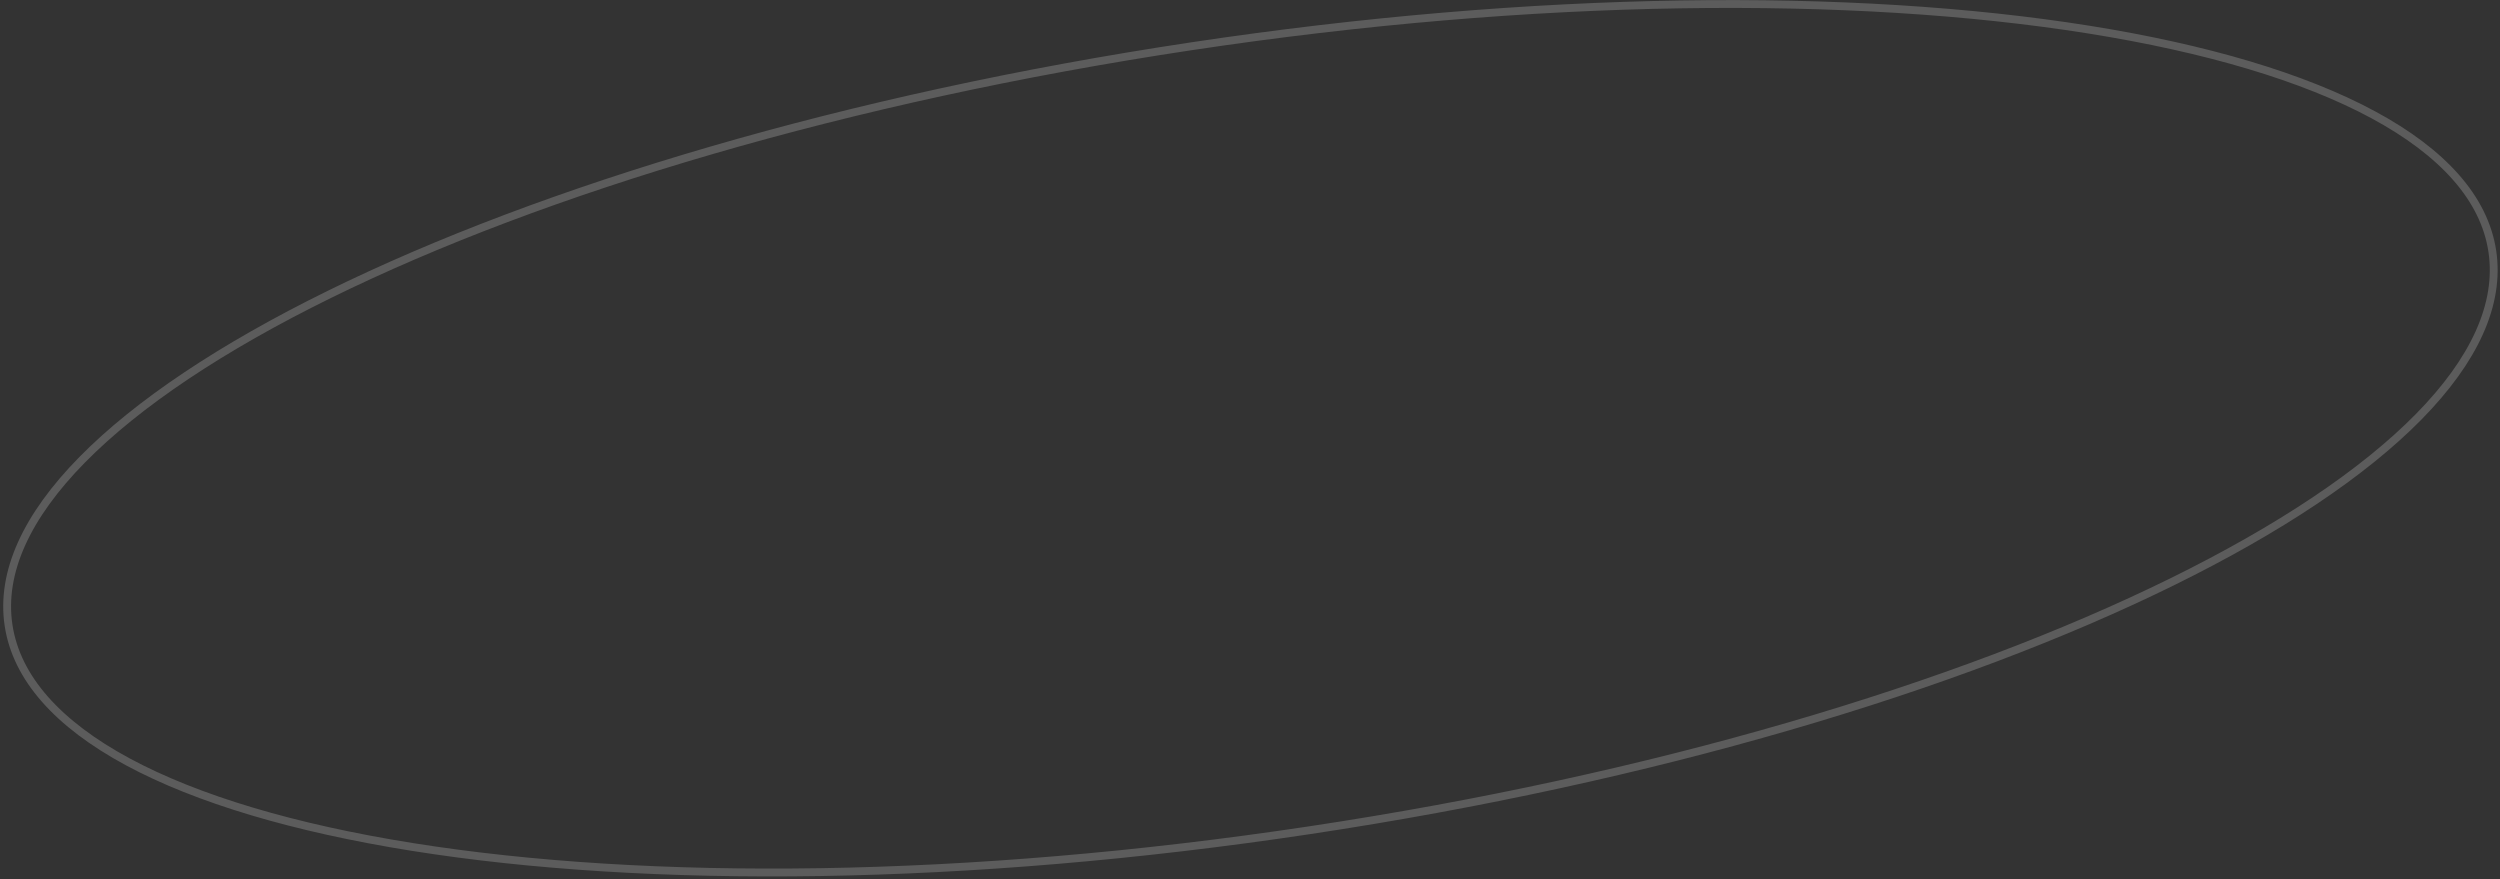 <svg width="637" height="224" viewBox="0 0 637 224" fill="none" xmlns="http://www.w3.org/2000/svg">
<rect x="0" y="0" width="637" height="224" fill="#333333" stroke="none"/>
<path opacity="0.2" d="M635.043 64.018C637.072 77.491 630.437 91.797 616.287 106.187C602.151 120.562 580.655 134.871 553.361 148.297C498.782 175.144 421.232 198.36 333.651 211.548C246.071 224.737 165.122 225.388 105.058 215.805C75.02 211.012 50.263 203.668 32.521 194.094C14.76 184.509 4.207 172.792 2.178 159.318C0.149 145.845 6.784 131.54 20.935 117.149C35.07 102.774 56.566 88.466 83.861 75.039C138.439 48.192 215.99 24.976 303.57 11.788C391.151 -1.4 472.099 -2.052 532.163 7.531C562.201 12.324 586.958 19.668 604.7 29.243C622.461 38.828 633.014 50.544 635.043 64.018Z" stroke="white" stroke-width="2"/>
</svg>
